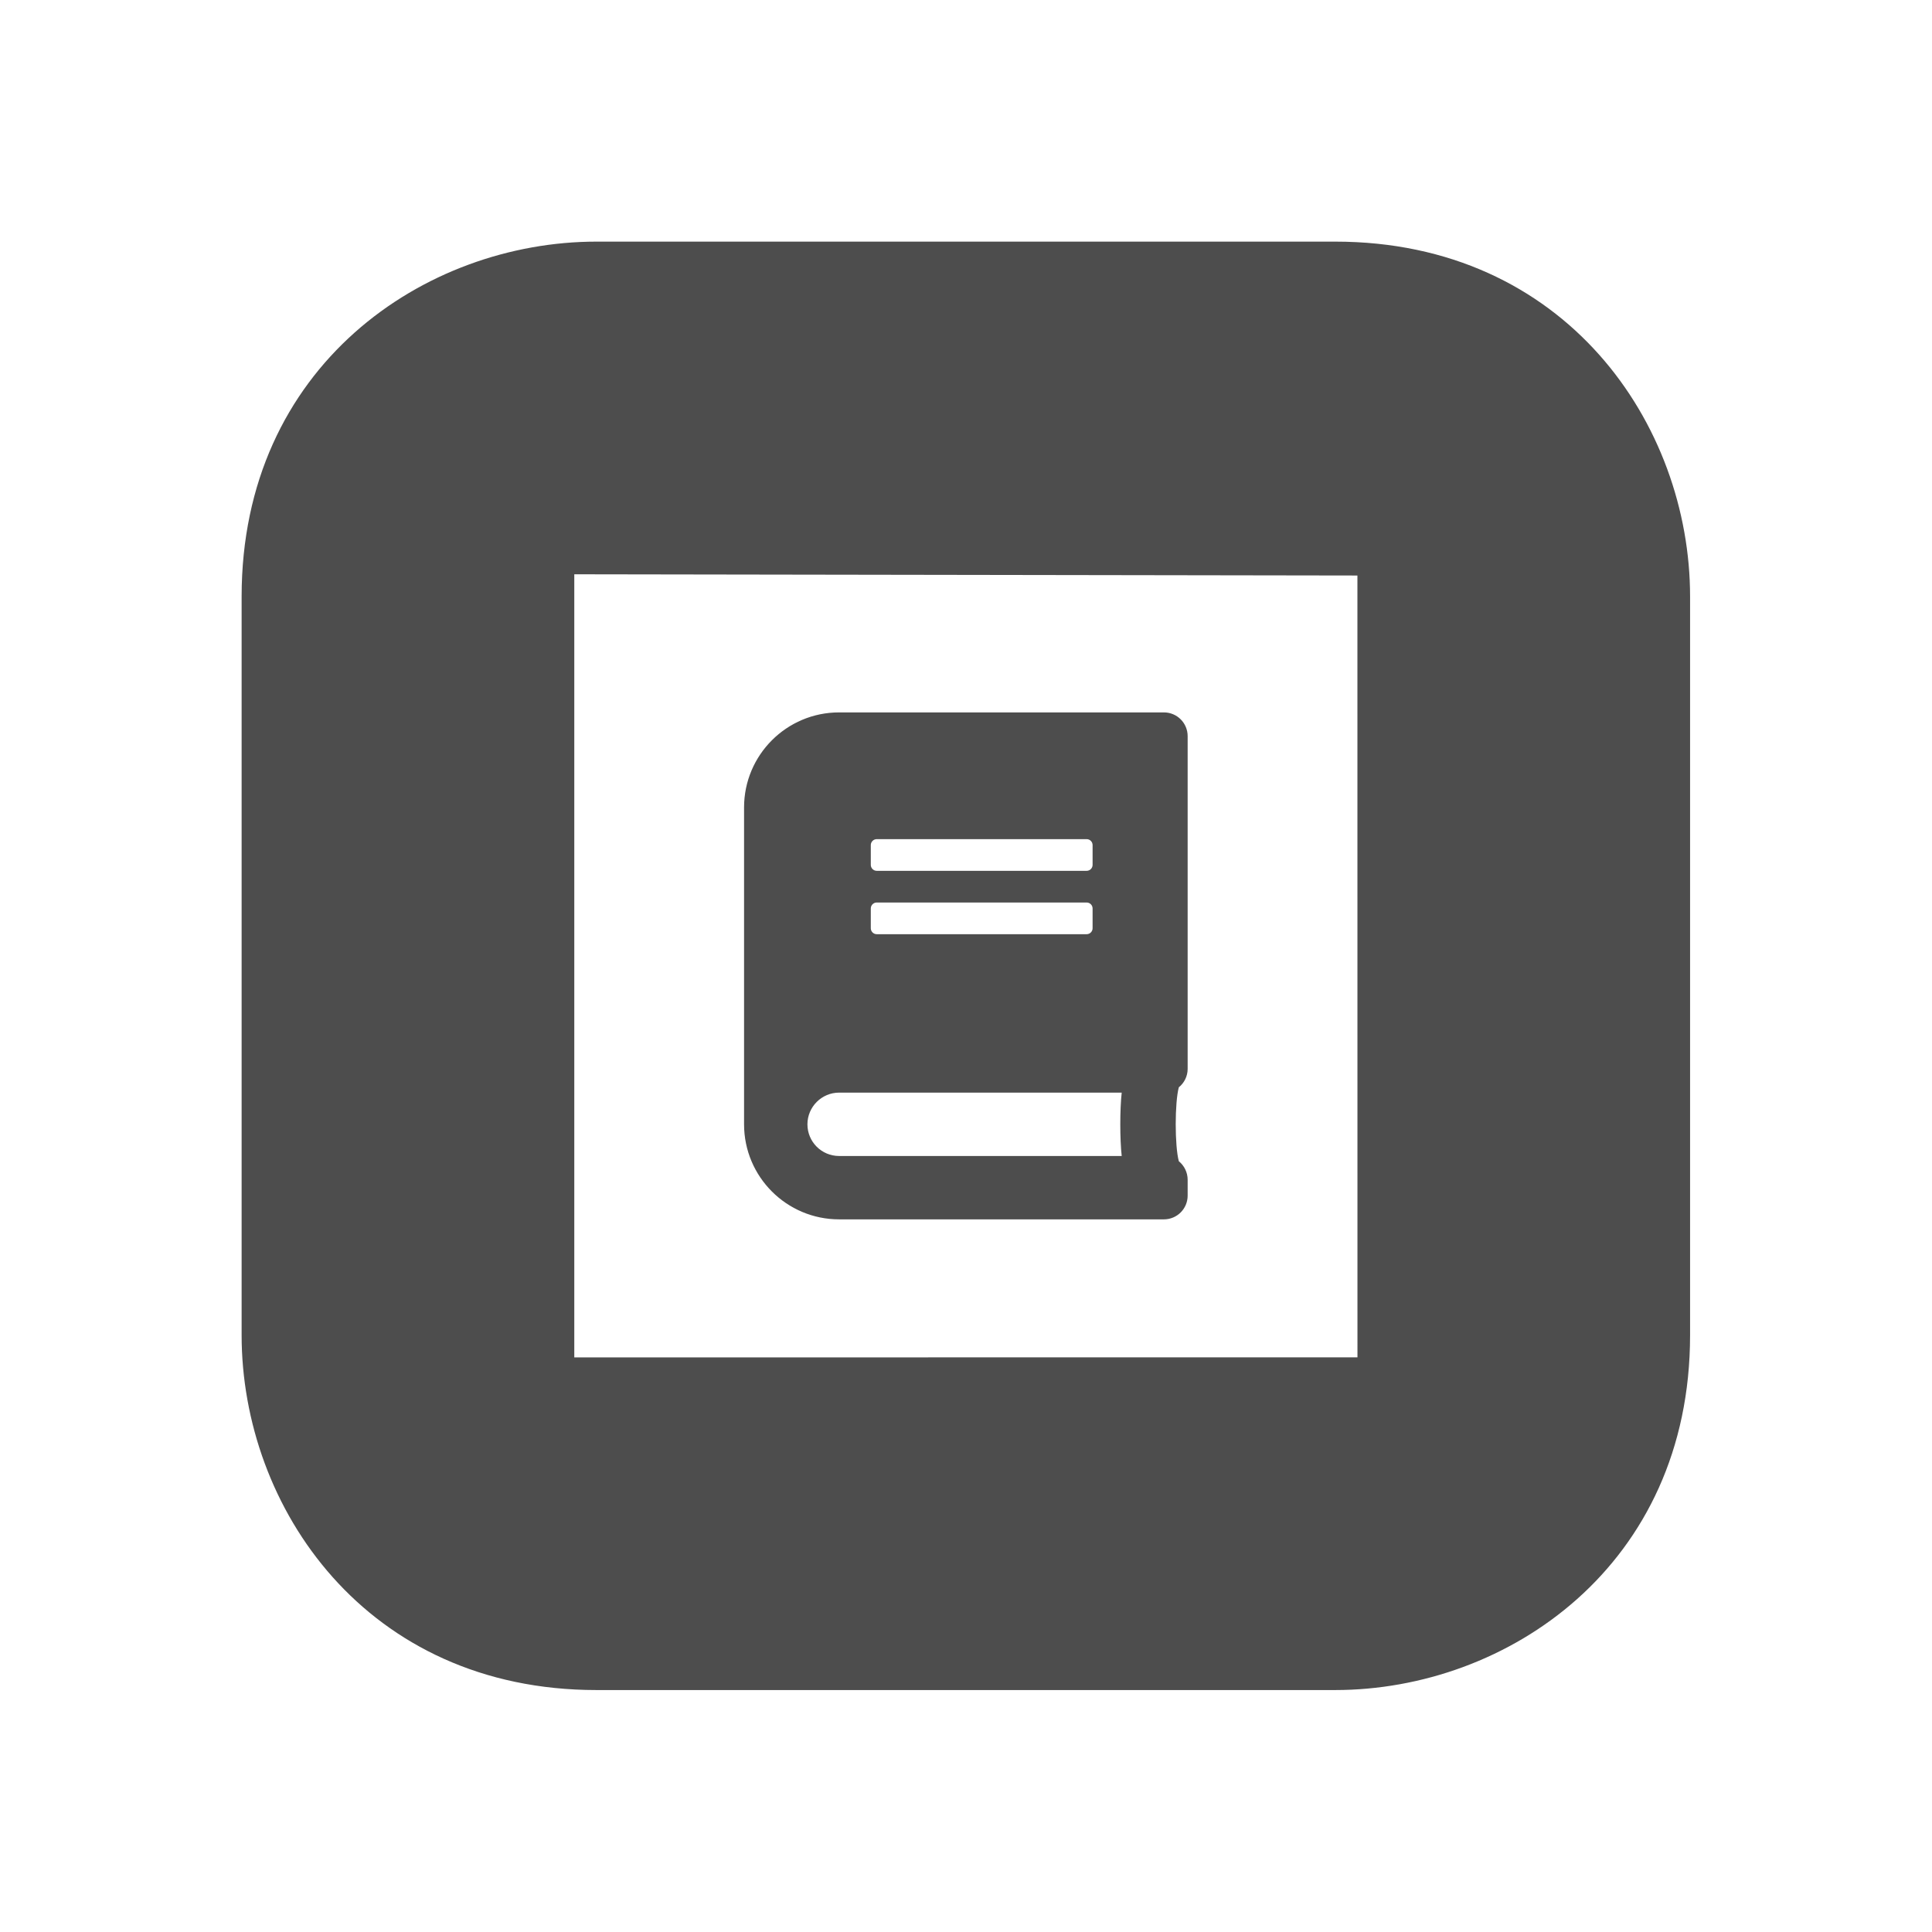<?xml version="1.0" encoding="UTF-8" standalone="no"?>
<!DOCTYPE svg PUBLIC "-//W3C//DTD SVG 1.1//EN" "http://www.w3.org/Graphics/SVG/1.1/DTD/svg11.dtd">
<svg width="100%" height="100%" viewBox="0 0 80 80" version="1.1" xmlns="http://www.w3.org/2000/svg" xmlns:xlink="http://www.w3.org/1999/xlink" xml:space="preserve" xmlns:serif="http://www.serif.com/" style="fill-rule:evenodd;clip-rule:evenodd;stroke-linejoin:round;stroke-miterlimit:2;">
    <g id="Layer-1" serif:id="Layer 1" transform="matrix(1,0,0,1,1304.79,195.17)">
        <g transform="matrix(1.102,0,0,1.102,-1281.01,-171.39)">
            <path d="M0,29.425L0,0L29.426,0.046L29.428,29.424L0,29.425ZM28.588,-12.5L0.836,-12.5C-5.629,-12.5 -12.5,-7.825 -12.5,0.837L-12.5,28.589C-12.5,35.054 -7.826,41.925 0.836,41.925L28.588,41.925C35.054,41.925 41.926,37.251 41.926,28.589L41.926,0.837C41.926,-5.628 37.251,-12.5 28.588,-12.5" style="fill:rgb(77,77,77);fill-rule:nonzero;"/>
        </g>
        <g transform="matrix(0.041,0,0,0.041,-1273.98,-165.671)">
            <path d="M448,360L448,24C448,10.7 437.3,0 424,0L96,0C43,0 0,43 0,96L0,416C0,469 43,512 96,512L424,512C437.3,512 448,501.3 448,488L448,472C448,464.5 444.5,457.7 439.1,453.3C434.9,437.9 434.9,394 439.1,378.6C444.5,374.3 448,367.5 448,360ZM128,134C128,130.7 130.7,128 134,128L346,128C349.3,128 352,130.7 352,134L352,154C352,157.3 349.3,160 346,160L134,160C130.7,160 128,157.3 128,154L128,134ZM128,198C128,194.7 130.7,192 134,192L346,192C349.3,192 352,194.7 352,198L352,218C352,221.3 349.3,224 346,224L134,224C130.7,224 128,221.3 128,218L128,198ZM381.4,448L96,448C78.3,448 64,433.7 64,416C64,398.4 78.4,384 96,384L381.4,384C379.5,401.1 379.5,430.9 381.4,448Z" style="fill:rgb(77,77,77);fill-rule:nonzero;"/>
        </g>
    </g>
</svg>
